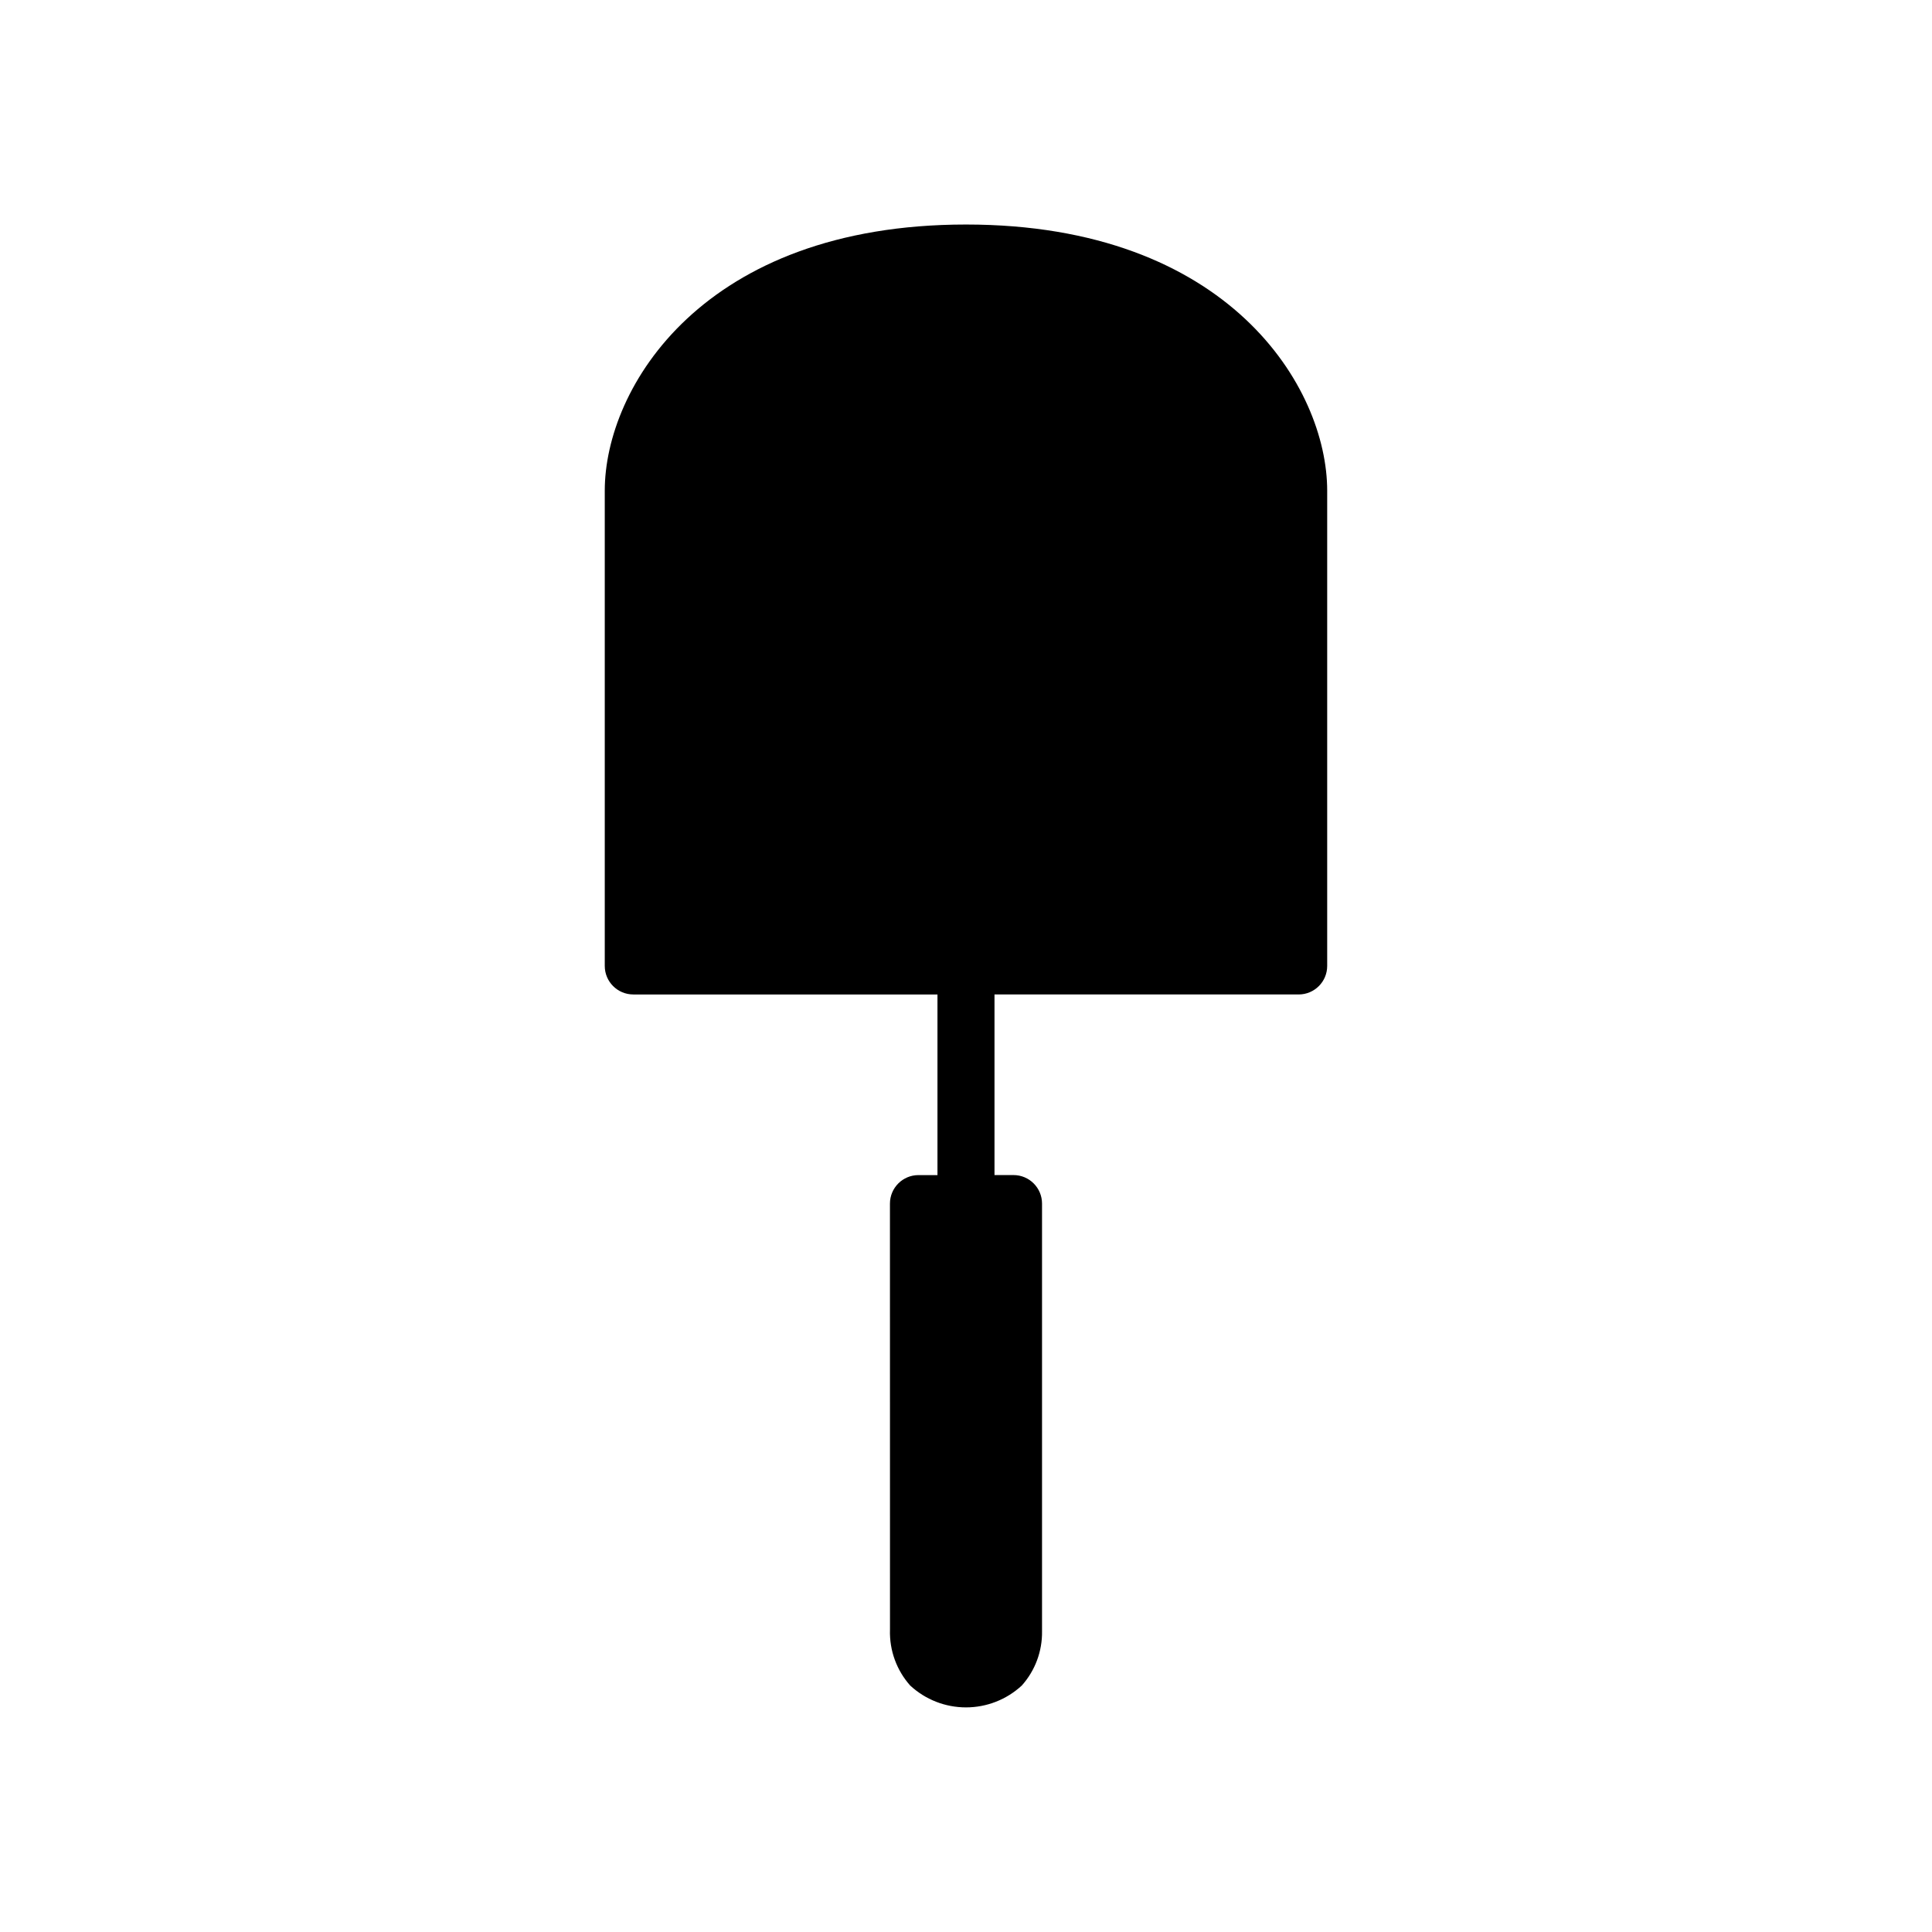 <?xml version="1.0" encoding="UTF-8"?>
<!-- Uploaded to: SVG Repo, www.svgrepo.com, Generator: SVG Repo Mixer Tools -->
<svg fill="#000000" width="800px" height="800px" version="1.1" viewBox="144 144 512 512" xmlns="http://www.w3.org/2000/svg">
 <path d="m311.83 407.55h80.609v47.863h-5.039c-4.172 0-7.555 3.383-7.555 7.559l0.012 112.98-0.004-0.004c-0.16 5.414 1.754 10.688 5.356 14.734 4.023 3.727 9.305 5.793 14.789 5.793 5.481 0 10.762-2.066 14.789-5.793 3.527-3.941 5.441-9.07 5.363-14.359v-113.36c0-4.176-3.387-7.559-7.559-7.559h-5.039v-47.863h80.609c4.176 0 7.559-3.383 7.559-7.555v-125.95c0-27.27-25.988-70.535-95.723-70.535-69.738 0-95.727 43.266-95.727 70.535v125.95c0 4.172 3.387 7.555 7.559 7.555z"/>
</svg>